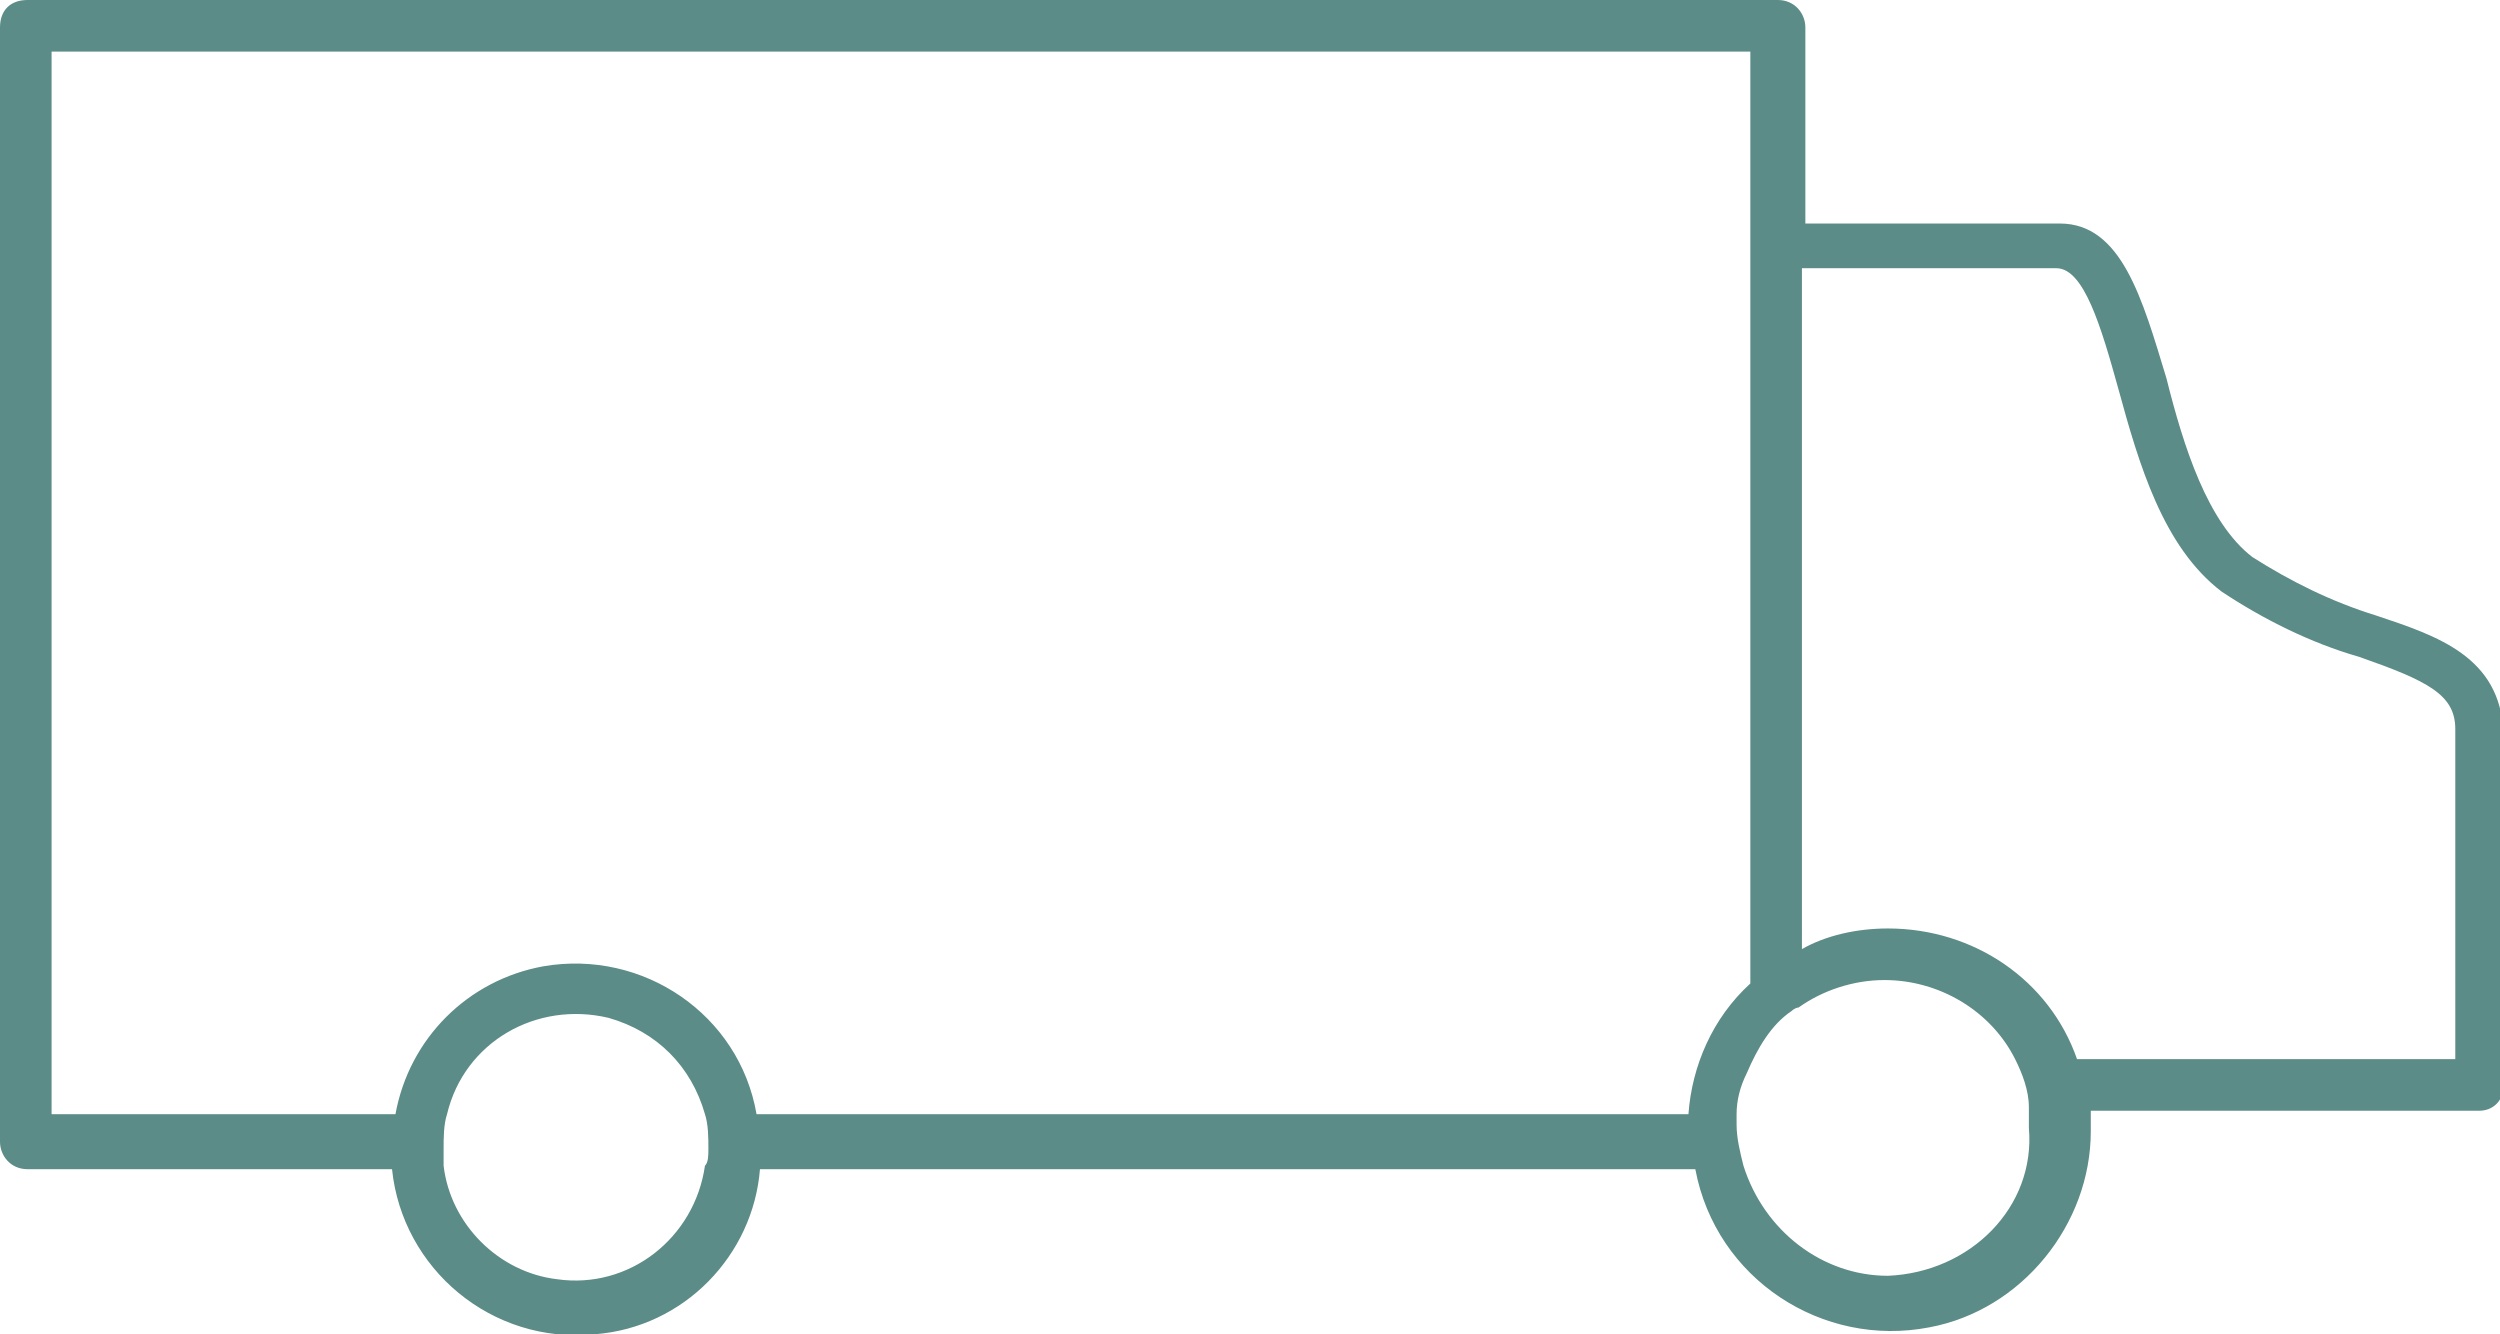 <?xml version="1.0" encoding="UTF-8"?> <!-- Generator: Adobe Illustrator 25.2.0, SVG Export Plug-In . SVG Version: 6.00 Build 0) --> <svg xmlns="http://www.w3.org/2000/svg" xmlns:xlink="http://www.w3.org/1999/xlink" version="1.1" id="Calque_1" x="0px" y="0px" viewBox="0 0 72.7 38.8" style="enable-background:new 0 0 72.7 38.8;" xml:space="preserve"> <style type="text/css"> .st0{fill:#5C8C87;} </style> <g id="Calque_2_1_"> <g id="vectorisé"> <path class="st0" d="M69.1,17.9c-1.3-0.4-2.5-1-3.6-1.7c-1.3-1-2-3.2-2.5-5.2c-0.7-2.3-1.3-4.5-3.1-4.5h-7.4V0.8 c0-0.4-0.3-0.8-0.8-0.8H0.8C0.3,0,0,0.3,0,0.8v32.4c0,0.4,0.3,0.8,0.8,0.8h10.6c0.3,2.9,2.9,5.1,5.9,4.8c2.6-0.2,4.6-2.3,4.8-4.8 h27.2c0.6,3.2,3.7,5.2,6.8,4.6c2.7-0.5,4.7-3,4.7-5.7c0-0.2,0-0.4,0-0.6h11.3c0.4,0,0.7-0.3,0.7-0.7c0,0,0,0,0,0V21.3 C72.7,19.1,70.9,18.5,69.1,17.9z M20.5,33.9c-0.3,2.1-2.2,3.6-4.3,3.3c-1.7-0.2-3.1-1.6-3.3-3.3c0-0.2,0-0.3,0-0.5 c0-0.3,0-0.7,0.1-1c0.5-2.1,2.6-3.3,4.7-2.8c1.4,0.4,2.4,1.4,2.8,2.8c0.1,0.3,0.1,0.7,0.1,1C20.6,33.6,20.6,33.8,20.5,33.9z M49.1,32.4H22c-0.5-2.9-3.3-4.8-6.2-4.3c-2.2,0.4-3.9,2.1-4.3,4.3H1.5V1.5h49.4v27.1C49.8,29.6,49.2,31,49.1,32.4z M54.9,37.1 c-1.9,0-3.6-1.3-4.2-3.2c-0.1-0.4-0.2-0.8-0.2-1.2c0-0.1,0-0.2,0-0.3c0-0.4,0.1-0.8,0.3-1.2c0.3-0.7,0.7-1.4,1.3-1.8 c0,0,0.1-0.1,0.2-0.1c0.7-0.5,1.6-0.8,2.5-0.8c1.6,0,3.1,0.9,3.8,2.3c0.2,0.4,0.4,0.9,0.4,1.4c0,0.2,0,0.4,0,0.6 C59.2,35.1,57.3,37,54.9,37.1z M71.4,30.8h-11c-0.8-2.3-3-3.8-5.5-3.8c-0.9,0-1.8,0.2-2.5,0.6V7.8h7.4c0.8,0,1.3,1.7,1.8,3.5 c0.6,2.2,1.3,4.6,3,5.9c1.2,0.8,2.6,1.5,4,1.9c2,0.7,2.8,1.1,2.8,2.1L71.4,30.8z"></path> </g> </g> </svg> 